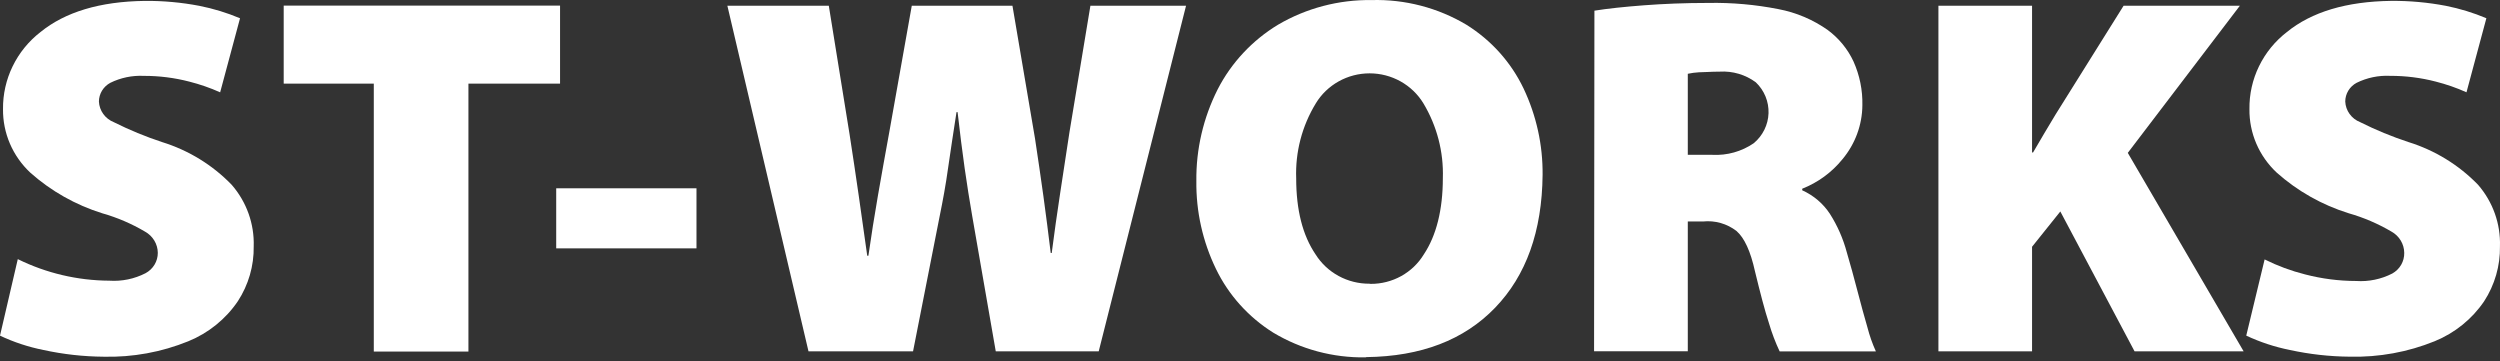 <svg width="180" height="26" viewBox="0 0 180 26" fill="none" xmlns="http://www.w3.org/2000/svg">
<rect x="0" y="0" width="180" height="26" fill="#333333" stroke="none"/>
<path d="M0 24.167C0.993 24.636 2.042 24.982 3.123 25.198C4.547 25.509 6.001 25.672 7.46 25.683C9.551 25.734 11.629 25.355 13.561 24.57C15.011 23.978 16.249 22.978 17.119 21.696C17.891 20.517 18.29 19.14 18.267 17.738C18.319 16.12 17.755 14.54 16.684 13.307C15.307 11.882 13.584 10.824 11.677 10.232C10.482 9.838 9.32 9.359 8.197 8.798C7.892 8.677 7.628 8.473 7.437 8.209C7.247 7.946 7.137 7.634 7.122 7.311C7.124 7.036 7.2 6.766 7.343 6.53C7.487 6.294 7.692 6.099 7.937 5.966C8.685 5.596 9.517 5.422 10.354 5.463C11.461 5.459 12.563 5.599 13.634 5.877C14.394 6.07 15.136 6.327 15.851 6.647L17.282 1.315C16.341 0.919 15.362 0.62 14.358 0.421C13.063 0.173 11.746 0.054 10.426 0.065C7.188 0.107 4.694 0.865 2.918 2.305C2.065 2.966 1.378 3.81 0.91 4.773C0.442 5.735 0.205 6.79 0.217 7.856C0.208 8.71 0.377 9.556 0.714 10.343C1.052 11.13 1.551 11.84 2.181 12.43C3.674 13.759 5.442 14.757 7.364 15.357C8.444 15.664 9.48 16.108 10.444 16.678C10.72 16.831 10.95 17.054 11.112 17.322C11.273 17.59 11.359 17.895 11.362 18.206C11.363 18.506 11.281 18.799 11.126 19.057C10.971 19.314 10.748 19.526 10.48 19.67C9.678 20.082 8.775 20.269 7.871 20.209C5.581 20.197 3.326 19.666 1.281 18.657L0 24.167Z" fill="white"/>
<path d="M26.913 25.312H33.727V6.021H40.324V0.404H20.426V6.021H26.913V25.312Z" fill="white"/>
<path d="M50.147 13.557H40.047V17.882H50.147V13.557Z" fill="white"/>
<path d="M65.739 25.298L67.66 15.546C67.883 14.456 68.095 13.312 68.264 12.086C68.433 10.859 68.65 9.538 68.868 8.075H68.947C69.116 9.544 69.279 10.889 69.454 12.104C69.629 13.318 69.81 14.473 69.998 15.546L71.695 25.298H79.107L85.395 0.414H78.509L76.999 9.532L76.328 13.934C76.105 15.392 75.905 16.82 75.724 18.218H75.652C75.482 16.837 75.313 15.463 75.126 14.13C74.939 12.797 74.74 11.41 74.522 9.982L72.897 0.414H65.648L64.023 9.544C63.746 11.073 63.468 12.589 63.214 14.065C62.96 15.54 62.725 16.997 62.525 18.413H62.441L61.837 14.142C61.613 12.607 61.396 11.114 61.166 9.651L59.674 0.414H52.371L58.212 25.298H65.739Z" fill="white"/>
<path d="M98.6 20.427C97.823 20.431 97.058 20.24 96.379 19.87C95.7 19.501 95.129 18.966 94.722 18.318C93.791 16.947 93.326 15.124 93.326 12.849C93.254 10.95 93.745 9.071 94.74 7.44C95.139 6.782 95.706 6.237 96.385 5.859C97.064 5.48 97.831 5.281 98.612 5.281C99.392 5.281 100.16 5.48 100.839 5.859C101.517 6.237 102.084 6.782 102.484 7.44C103.46 9.067 103.946 10.933 103.885 12.82C103.885 15.113 103.414 16.967 102.514 18.318C102.119 18.968 101.558 19.506 100.887 19.878C100.215 20.25 99.456 20.443 98.684 20.439L98.6 20.427ZM98.376 25.712C102.319 25.664 105.409 24.48 107.648 22.157C109.888 19.835 111.027 16.647 111.067 12.595C111.089 10.445 110.62 8.317 109.696 6.368C108.797 4.487 107.37 2.896 105.583 1.782C103.529 0.557 101.159 -0.06 98.757 0.005C96.385 -0.028 94.051 0.587 92.015 1.782C90.157 2.909 88.654 4.519 87.672 6.433C86.637 8.483 86.111 10.745 86.138 13.033C86.11 15.222 86.593 17.389 87.551 19.366C88.46 21.245 89.89 22.834 91.677 23.952C93.675 25.151 95.98 25.768 98.322 25.73L98.376 25.712Z" fill="white"/>
<path d="M121.521 5.312C121.783 5.256 122.05 5.221 122.318 5.205C122.675 5.205 123.182 5.158 123.816 5.158C124.75 5.101 125.674 5.374 126.42 5.928C126.722 6.216 126.959 6.562 127.117 6.946C127.274 7.329 127.348 7.74 127.334 8.153C127.32 8.566 127.218 8.971 127.034 9.343C126.851 9.715 126.59 10.045 126.269 10.312C125.399 10.909 124.351 11.203 123.291 11.148H121.521V5.312ZM114.773 25.29H121.521V15.947H122.614C123.48 15.857 124.348 16.104 125.03 16.634C125.598 17.128 126.041 18.095 126.359 19.537C126.734 21.083 127.06 22.345 127.374 23.299C127.576 23.985 127.83 24.654 128.135 25.302H135.064C134.814 24.749 134.611 24.176 134.46 23.589C134.23 22.799 133.989 21.917 133.735 20.941C133.481 19.963 133.227 19.039 132.968 18.162C132.709 17.19 132.301 16.261 131.76 15.407C131.274 14.662 130.58 14.07 129.76 13.701V13.588C130.896 13.139 131.893 12.408 132.654 11.467C133.574 10.368 134.082 8.992 134.091 7.569C134.114 6.487 133.895 5.414 133.451 4.423C133.035 3.532 132.4 2.757 131.603 2.166C130.541 1.414 129.325 0.898 128.039 0.655C126.384 0.33 124.699 0.181 123.013 0.211C121.303 0.211 119.751 0.276 118.356 0.382C116.96 0.489 115.77 0.613 114.798 0.768L114.773 25.29Z" fill="white"/>
<path d="M139.566 25.298H146.308V17.767L148.343 15.226L153.689 25.298H161.542L153.2 11.007L161.27 0.414H152.898L147.999 8.246L147.19 9.597C146.918 10.053 146.652 10.516 146.38 10.978H146.308V0.414H139.566V25.298Z" fill="white"/>
<path d="M161.73 24.165C162.726 24.633 163.777 24.979 164.859 25.196C166.282 25.507 167.733 25.67 169.191 25.681C171.283 25.731 173.363 25.352 175.298 24.568C176.747 23.976 177.985 22.976 178.856 21.694C179.623 20.513 180.02 19.137 179.997 17.736C180.051 16.119 179.489 14.539 178.421 13.305C177.043 11.882 175.32 10.824 173.413 10.23C172.219 9.837 171.055 9.358 169.934 8.796C169.627 8.676 169.363 8.472 169.172 8.208C168.981 7.945 168.872 7.632 168.858 7.309C168.859 7.034 168.935 6.764 169.078 6.527C169.222 6.29 169.427 6.096 169.674 5.964C170.421 5.594 171.254 5.42 172.09 5.461C173.199 5.457 174.304 5.597 175.376 5.875C176.135 6.068 176.875 6.325 177.587 6.645L179.019 1.313C178.08 0.917 177.102 0.618 176.101 0.419C174.806 0.172 173.488 0.053 172.169 0.063C168.931 0.105 166.436 0.863 164.66 2.303C163.805 2.962 163.117 3.806 162.649 4.769C162.18 5.732 161.945 6.787 161.96 7.854C161.949 8.708 162.117 9.555 162.455 10.342C162.793 11.129 163.293 11.839 163.923 12.428C165.416 13.758 167.184 14.757 169.106 15.355C170.187 15.663 171.222 16.108 172.187 16.676C172.463 16.829 172.693 17.052 172.854 17.32C173.015 17.588 173.102 17.893 173.105 18.204C173.112 18.505 173.035 18.802 172.885 19.064C172.734 19.326 172.513 19.542 172.247 19.692C171.445 20.105 170.542 20.291 169.638 20.231C168.398 20.229 167.163 20.069 165.965 19.757C164.957 19.503 163.981 19.141 163.053 18.678L161.73 24.165Z" fill="white"/>
</svg>
